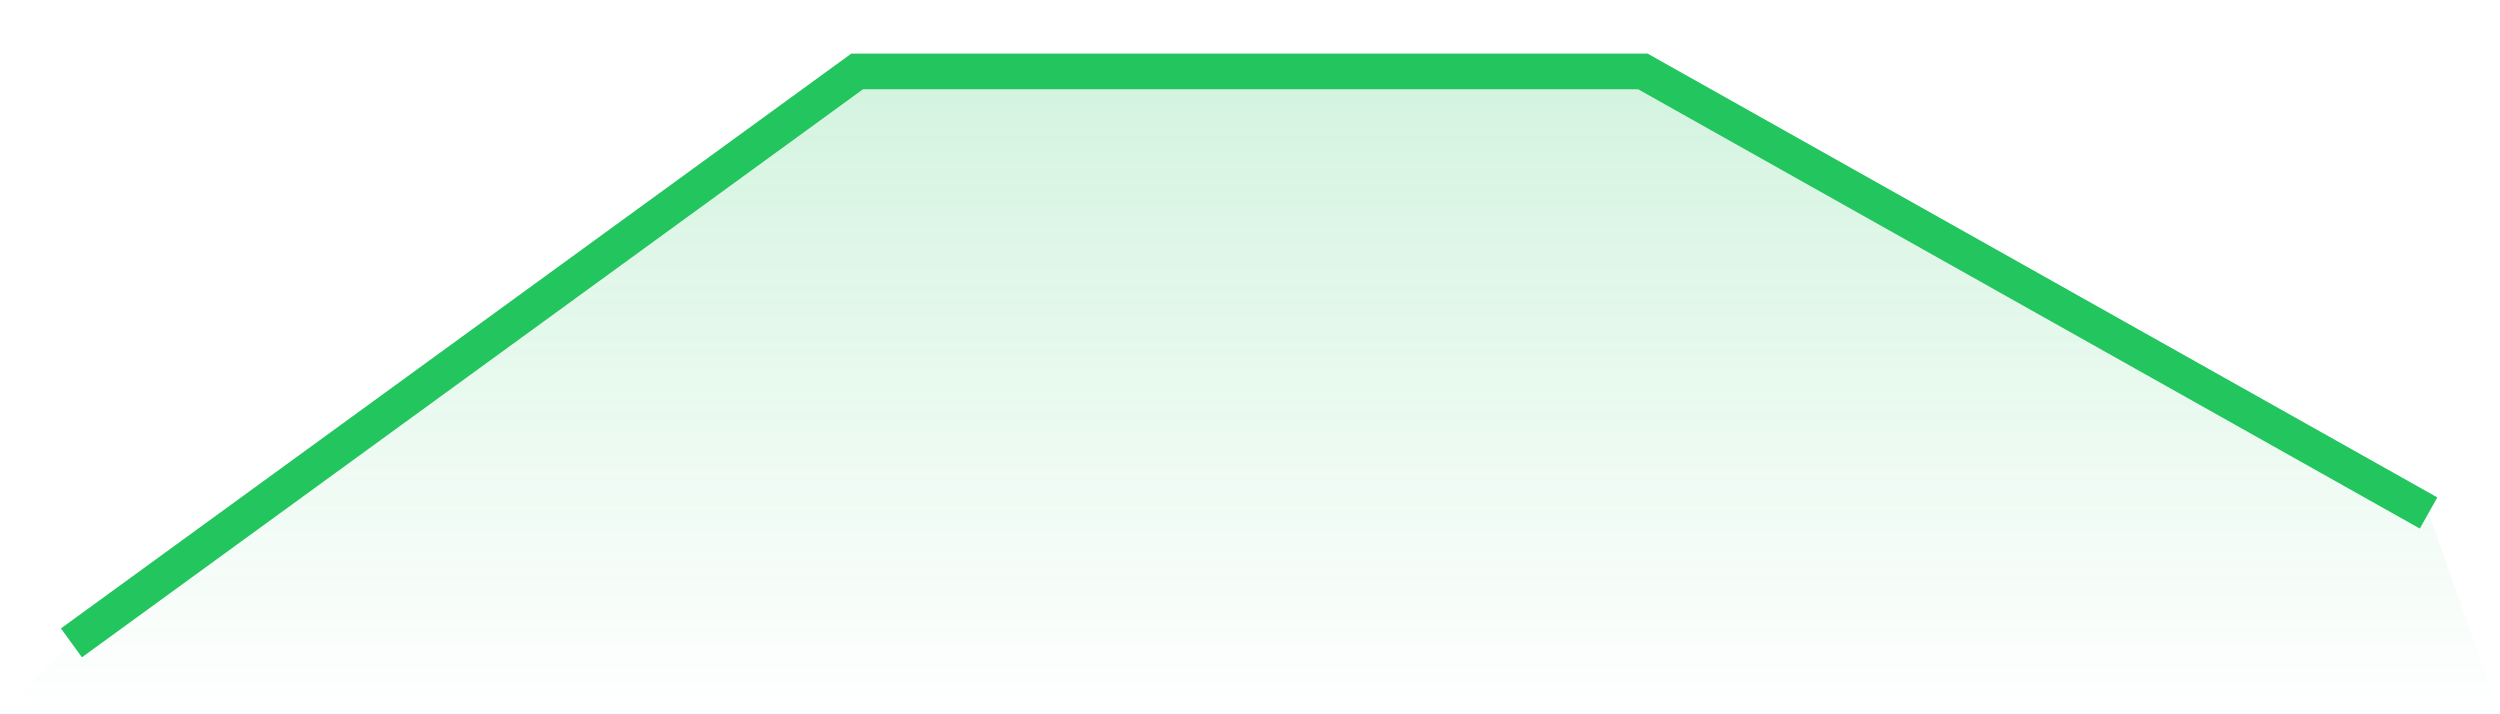 <svg viewBox="0 0 140 40" xmlns="http://www.w3.org/2000/svg">
<defs>
<linearGradient id="gradient" x1="0" x2="0" y1="0" y2="1">
<stop offset="0%" stop-color="#22c55e" stop-opacity="0.2"/>
<stop offset="100%" stop-color="#22c55e" stop-opacity="0"/>
</linearGradient>
</defs>
<path d="M4,36 L4,36 L48,4 L92,4 L136,28.727 L140,40 L0,40 z" fill="url(#gradient)"/>
<path d="M4,36 L4,36 L48,4 L92,4 L136,28.727" fill="none" stroke="#22c55e" stroke-width="2"/>
</svg>